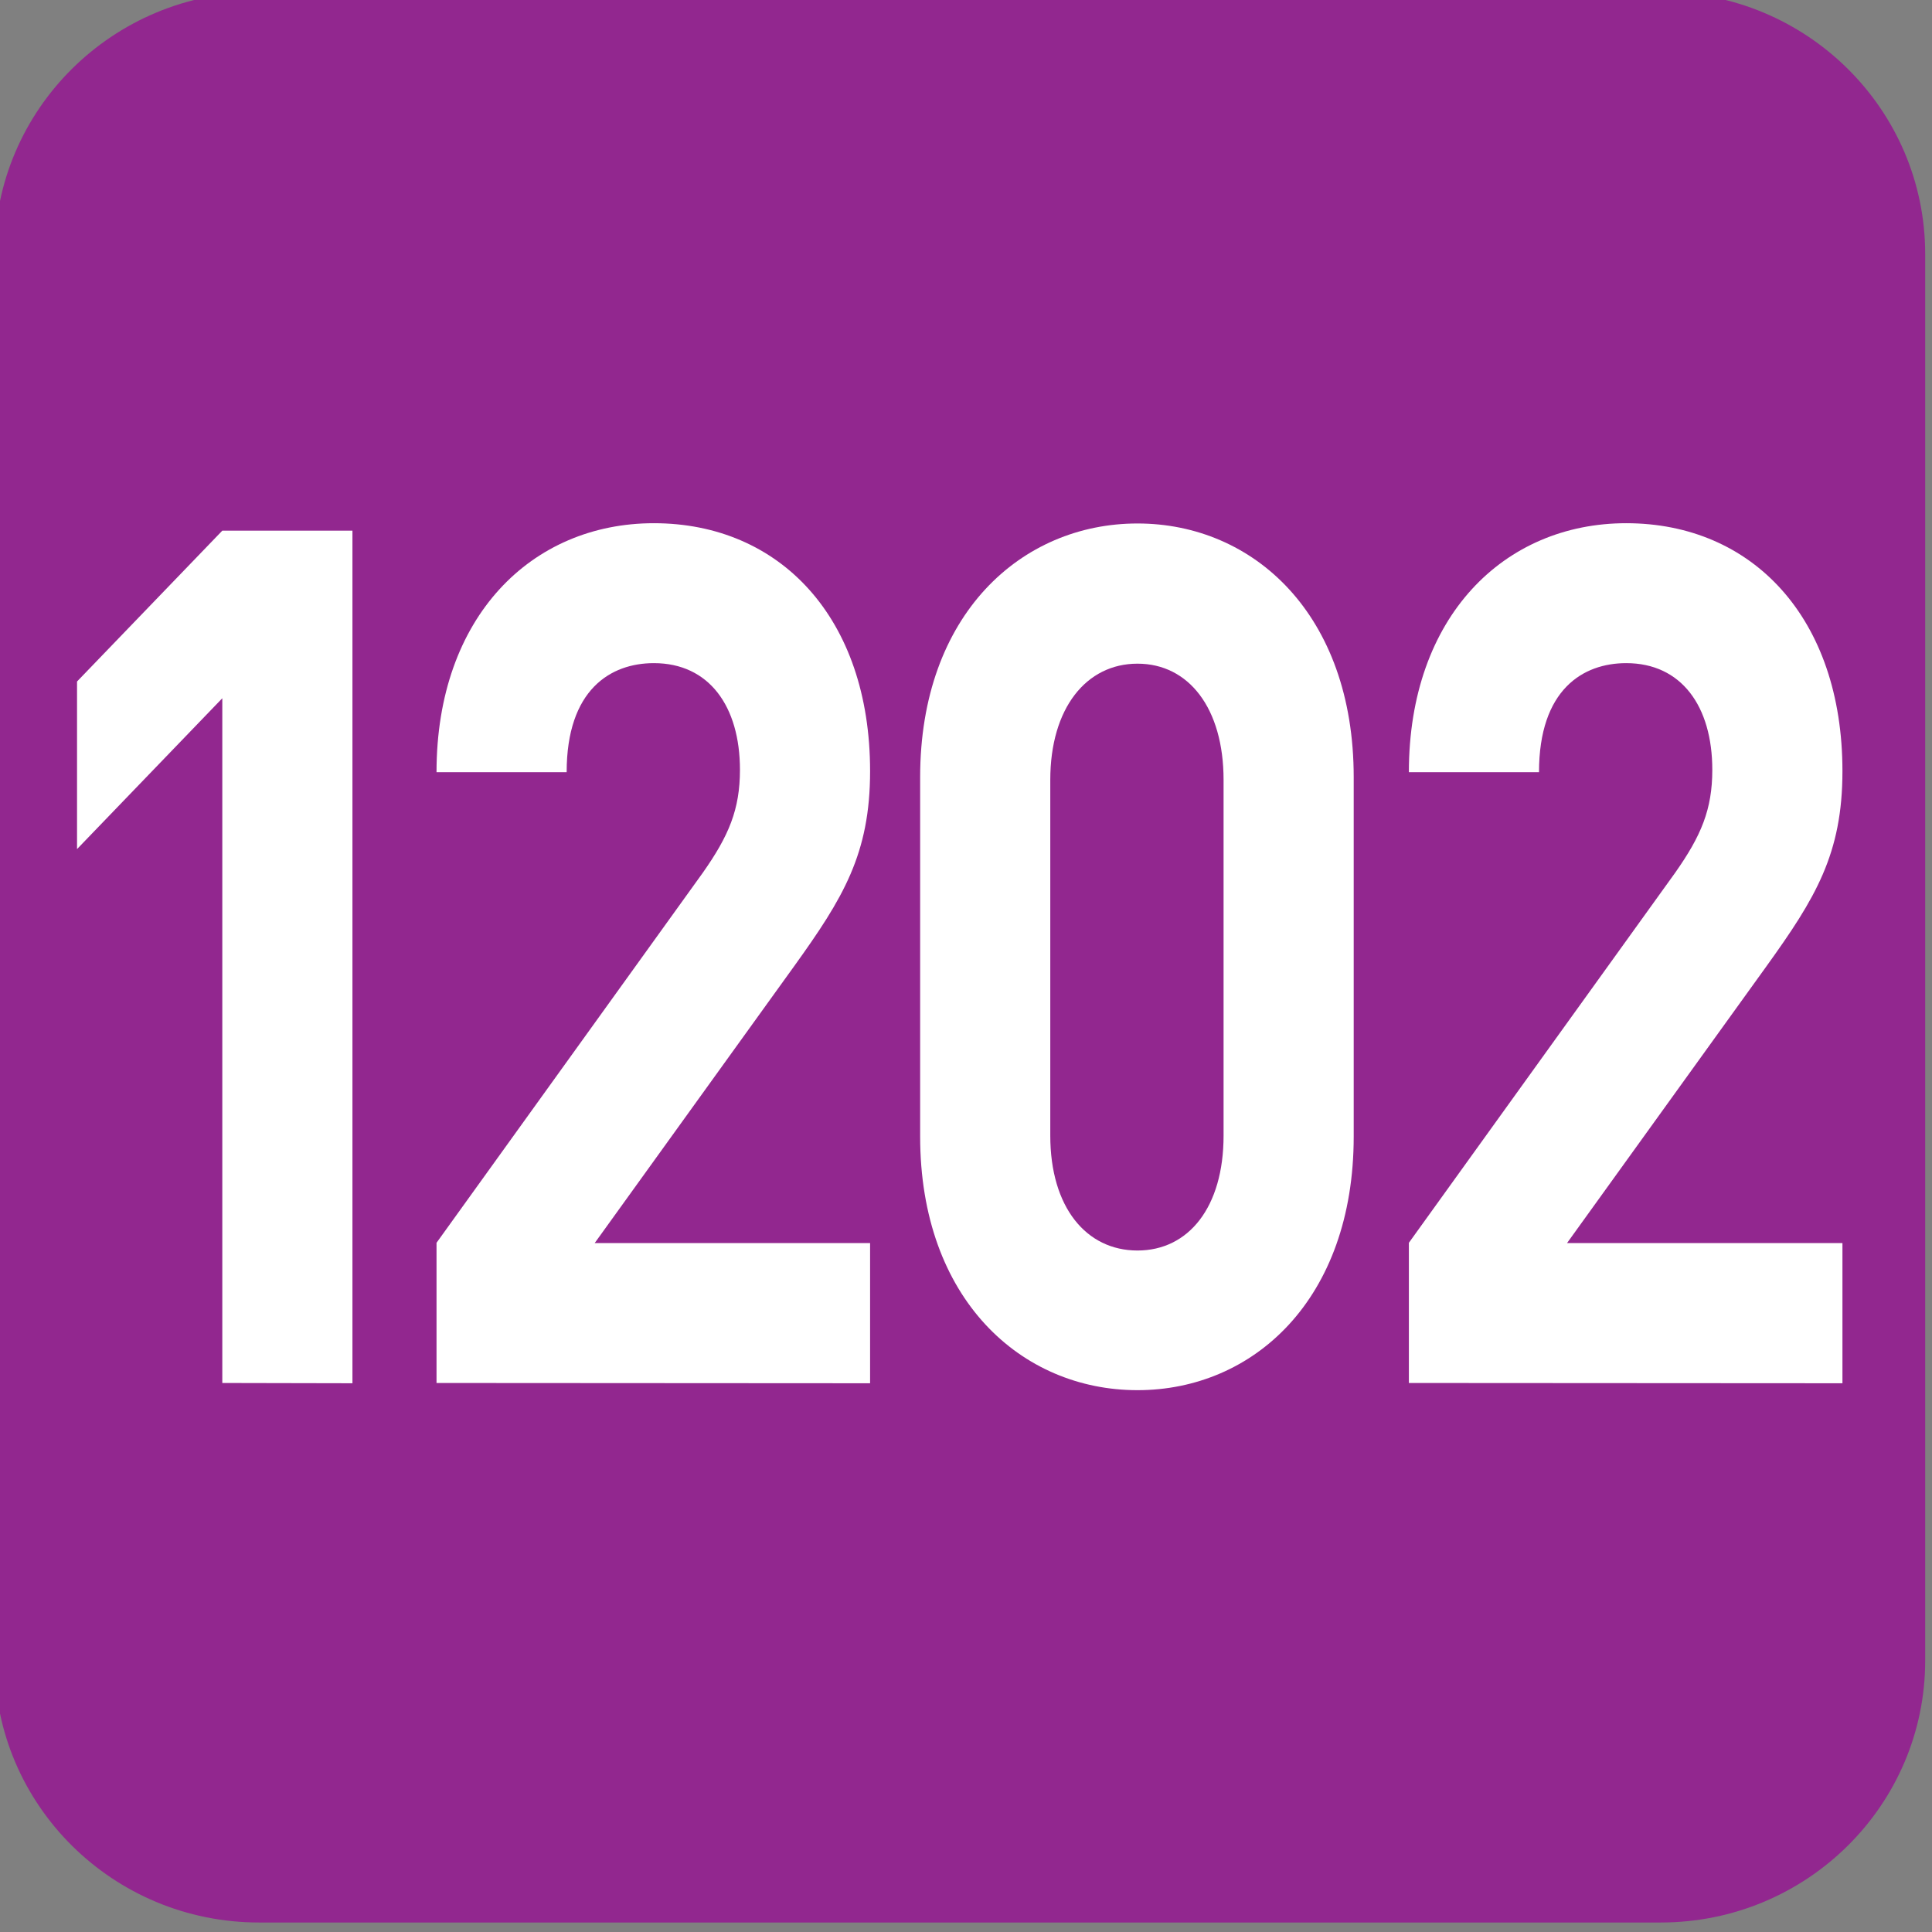 <?xml version="1.0" encoding="UTF-8" standalone="no"?>
<!-- Created with Inkscape (http://www.inkscape.org/) -->

<svg
   width="7.938mm"
   height="7.938mm"
   viewBox="0 0 7.938 7.938"
   version="1.1"
   id="svg1"
   inkscape:version="1.4.2 (f4327f4, 2025-05-13)"
   sodipodi:docname="1202.svg"
   xmlns:inkscape="http://www.inkscape.org/namespaces/inkscape"
   xmlns:sodipodi="http://sodipodi.sourceforge.net/DTD/sodipodi-0.dtd"
   xmlns="http://www.w3.org/2000/svg"
   xmlns:svg="http://www.w3.org/2000/svg">
  <rect x="0" y="0" width="7.938" height="7.938" fill="#808080" stroke="none"/>
  <sodipodi:namedview
     id="namedview1"
     pagecolor="#ffffff"
     bordercolor="#666666"
     borderopacity="1.0"
     inkscape:showpageshadow="2"
     inkscape:pageopacity="0.0"
     inkscape:pagecheckerboard="0"
     inkscape:deskcolor="#d1d1d1"
     inkscape:document-units="mm"
     inkscape:zoom="2.514138"
     inkscape:cx="-21.279659"
     inkscape:cy="31.422301"
     inkscape:window-width="1133"
     inkscape:window-height="1000"
     inkscape:window-x="771"
     inkscape:window-y="0"
     inkscape:window-maximized="0"
     inkscape:current-layer="text68" />
  <defs
     id="defs1">
    <clipPath
       clipPathUnits="userSpaceOnUse"
       id="clipPath25480-1">
      <path
         d="M 0,0 H 839.055 V 595.275 H 0 Z"
         transform="translate(-53.458,-581.345)"
         id="path25480-5" />
    </clipPath>
  </defs>
  <g
     inkscape:label="Calque 1"
     inkscape:groupmode="layer"
     id="layer1"
     transform="translate(-42.774,-77.683)"
     sodipodi:insensitive="true">
    <g
       id="g1"
       sodipodi:insensitive="true">
      <g
         id="g2"
         sodipodi:insensitive="true">
        <g
           id="g3"
           sodipodi:insensitive="true">
          <g
             id="text101"
             style="font-size:5.895px;letter-spacing:-0.181px;fill:#ffffff;stroke-width:0.491"
             transform="scale(0.914,1.093)"
             aria-label="1206"
             sodipodi:insensitive="true">
            <g
               id="text94"
               aria-label="1205"
               sodipodi:insensitive="true">
              <g
                 id="text68"
                 style="font-size:5.895px"
                 aria-label="1202"
                 sodipodi:insensitive="true">
                <g
                   id="g17"
                   sodipodi:insensitive="true">
                  <path
                     id="path30"
                     d="M 0,0 C 1.099,0 1.99,-0.899 1.99,-2.008 V -12.652 C 1.99,-13.761 1.099,-14.66 0,-14.66 h -10.68 c -1.099,0 -1.99,0.899 -1.99,2.008 v 10.644 c 0,1.109 0.891,2.008 1.99,2.008 z"
                     style="font-size:5.895px;letter-spacing:-0.181px;fill:#92278f;fill-opacity:1;fill-rule:nonzero;stroke:none;stroke-width:0.491"
                     transform="matrix(0,0.495,0.592,0,55.453,77.315)"
                     clip-path="url(#clipPath25480-1)"
                     sodipodi:insensitive="true" />
                  <path
                     style="font-weight:700;font-size:4.501px;font-family:DINPro;letter-spacing:-0.63px"
                     d="m 48.383,76.273 v -3.205 h -0.585 l -0.653,0.567 v 0.63 l 0.653,-0.567 v 2.574 z"
                     id="path14"
                     sodipodi:insensitive="true" />
                  <path
                     style="font-weight:700;font-size:4.501px;font-family:DINPro;letter-spacing:-0.252px"
                     d="m 50.71,76.273 v -0.527 h -1.238 l 0.896,-1.04 c 0.221,-0.257 0.342,-0.423 0.342,-0.734 0,-0.576 -0.405,-0.932 -0.972,-0.932 -0.549,0 -0.977,0.351 -0.977,0.936 h 0.585 c 0,-0.311 0.198,-0.41 0.392,-0.41 0.248,0 0.387,0.162 0.387,0.401 0,0.149 -0.05,0.248 -0.167,0.387 l -1.197,1.391 v 0.527 z"
                     id="path15"
                     sodipodi:insensitive="true" />
                  <path
                     style="font-weight:700;font-size:4.501px;font-family:DINPro;letter-spacing:-0.265px"
                     d="M 52.884,75.346 V 73.995 c 0,-0.612 -0.45,-0.954 -0.972,-0.954 -0.522,0 -0.977,0.342 -0.977,0.954 v 1.35 c 0,0.612 0.455,0.954 0.977,0.954 0.522,0 0.972,-0.342 0.972,-0.954 z m -0.585,-0.004 c 0,0.27 -0.158,0.432 -0.387,0.432 -0.23,0 -0.392,-0.162 -0.392,-0.432 v -1.337 c 0,-0.27 0.162,-0.437 0.392,-0.437 0.23,0 0.387,0.167 0.387,0.437 z"
                     id="path16"
                     sodipodi:insensitive="true" />
                  <path
                     style="font-weight:700;font-size:4.501px;font-family:DINPro;letter-spacing:-0.391px"
                     d="m 55.081,76.273 v -0.527 h -1.238 l 0.896,-1.04 c 0.221,-0.257 0.342,-0.423 0.342,-0.734 0,-0.576 -0.405,-0.932 -0.972,-0.932 -0.549,0 -0.977,0.351 -0.977,0.936 h 0.585 c 0,-0.311 0.198,-0.41 0.392,-0.41 0.248,0 0.387,0.162 0.387,0.401 0,0.149 -0.05,0.248 -0.167,0.387 l -1.197,1.391 v 0.527 z"
                     id="path17"
                     sodipodi:insensitive="true" />
                </g>
              </g>
            </g>
          </g>
        </g>
      </g>
    </g>
  </g>
</svg>
